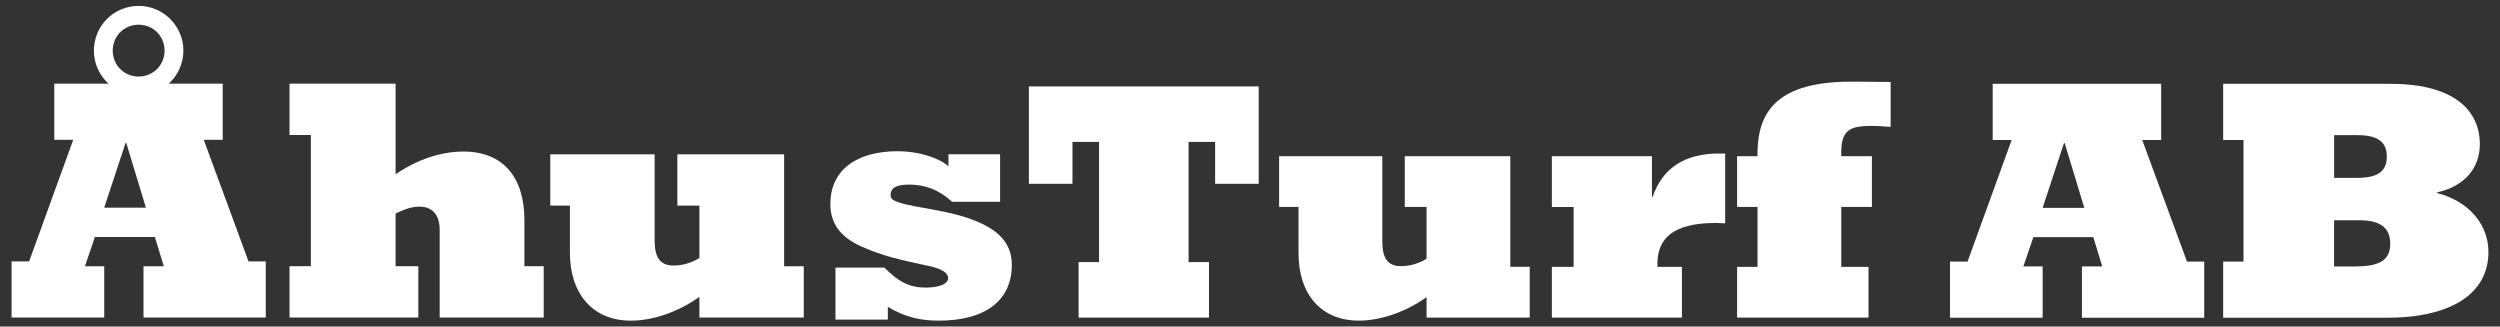 <?xml version="1.0" encoding="UTF-8"?>
<svg id="Layer_1" data-name="Layer 1" xmlns="http://www.w3.org/2000/svg" viewBox="0 0 1054.87 137.79">
  <rect x="0" y="0" width="1054.87" height="137.79" fill="#333333" stroke="none"/>
  <defs>
    <style>
      .cls-1 {
        fill: #fff;
      }
    </style>
  </defs>
  <path class="cls-1" d="M93.97,35.31v23.69h-7.99l18.89,51.3h7.27v23.69h-51.59v-21.65h8.57l-3.78-12.35h-25.29l-4.21,12.35h8.14v21.65H4.88v-23.69h7.41l18.6-51.3h-7.99v-23.69h71.07ZM77.38,21.36c0,10.4-8.48,18.88-18.88,18.88s-18.88-8.48-18.88-18.88S47.95,2.49,58.5,2.49s18.88,8.64,18.88,18.88ZM52.98,60.31l-9.01,27.32h17.59l-8.28-27.32h-.29ZM58.5,32.3c6.12,0,10.94-4.81,10.94-10.94s-4.81-10.94-10.94-10.94-10.94,4.81-10.94,10.94,4.81,10.94,10.94,10.94Z"/>
  <path class="cls-1" d="M166.92,35.31v38.22c9.16-6.25,19.18-9.59,28.63-9.59,16.86,0,25.72,11.04,25.72,28.92v19.47h8.14v21.65h-43.89v-37.06c0-5.67-2.62-9.74-8.57-9.74-3.05,0-6.1,1.02-10.03,2.91v22.24h9.59v21.65h-54.35v-21.65h9.01v-55.37h-9.01v-21.65h44.76Z"/>
  <path class="cls-1" d="M276.22,65.11v36.33c0,6.83,2.03,10.61,7.99,10.61,3.92,0,7.99-1.31,10.9-3.2v-22.09h-9.3v-21.65h45.05v47.23h8.28v21.65h-44.03v-8.72c-8.57,6.1-19.18,10.03-28.92,10.03-16.13,0-25.72-11.34-25.72-28.77v-19.77h-8.28v-21.65h44.04Z"/>
  <path class="cls-1" d="M400.19,70.19v-5.09h21.8v20.06h-20.2c-5.81-5.23-11.48-7.27-18.31-7.27-5.67,0-7.7,1.6-7.7,4.5,0,2.32,2.76,3.34,14.24,5.38,6.69,1.16,12.5,2.32,17.44,3.92,12.35,4.07,19.47,9.74,19.47,20.06,0,15.7-12.06,23.54-30.66,23.54-7.7,0-14.1-1.31-21.65-5.81v5.38h-22.09v-21.94h20.64c5.96,5.96,10.46,8.43,17.44,8.43,5.67,0,9.45-1.6,9.45-3.92s-2.62-4.07-8.28-5.23c-11.48-2.47-19.04-4.07-28.19-8.14-9.16-4.07-13.22-9.88-13.22-18.02,0-13.95,10.61-22.24,28.48-22.24,8.57,0,17.44,2.76,21.36,6.39Z"/>
  <path class="cls-1" d="M531.11,36.47v41.08h-18.39v-17.67h-11.21v50.71h8.62v23.42h-55.02v-23.42h8.62v-50.71h-11.21v17.67h-18.39v-41.08h96.97Z"/>
  <path class="cls-1" d="M583.26,65.91v35.91c0,6.75,2.01,10.49,7.9,10.49,3.88,0,7.9-1.29,10.77-3.16v-21.84h-9.19v-21.41h44.53v46.69h8.19v21.41h-43.53v-8.62c-8.48,6.03-18.96,9.91-28.59,9.91-15.95,0-25.43-11.2-25.43-28.44v-19.54h-8.19v-21.41h43.53Z"/>
  <path class="cls-1" d="M697.04,83.01h.29c4.17-12.07,13.5-18.24,28.01-18.24h2.59v29.45c-.72,0-2.73-.14-4.02-.14-17.67,0-24.57,6.32-24.57,17.24v1.29h10.34v21.41h-54.88v-21.41h9.19v-25.28h-9.19v-21.41h42.23v17.1Z"/>
  <path class="cls-1" d="M741.58,65.91v-1.15c0-20.4,11.49-30.6,41.09-30.31l15.08.14v18.96c-1.72-.14-5.46-.43-8.48-.43-9.34,0-12.35,2.44-12.35,11.21v1.58h12.93v21.41h-12.93v25.28h11.49v21.41h-55.45v-21.41h8.62v-25.28h-8.62v-21.41h8.62Z"/>
  <path class="cls-1" d="M911.89,35.37v23.69h-7.99l18.9,51.32h7.27v23.7h-51.61v-21.66h8.58l-3.78-12.36h-25.29l-4.22,12.36h8.14v21.66h-39.1v-23.7h7.41l18.61-51.32h-8v-23.69h71.08ZM870.89,60.37l-9.01,27.33h17.59l-8.29-27.33h-.29Z"/>
  <path class="cls-1" d="M1009,35.37c23.7,0,37.36,9.3,37.36,25.58,0,10.32-6.98,17.88-18.03,20.21v.29c13.52,3.49,21.66,13.37,21.66,24.86,0,17.59-15.7,27.77-43.03,27.77h-68.9v-23.7h8.58v-51.32h-8.58v-23.69h70.94ZM994.46,75.05c8.72,0,12.65-2.62,12.65-9.01,0-5.96-3.63-9.01-12.21-9.01h-10.03v18.03h9.6ZM994.02,112.41c9.74,0,14.54-2.47,14.54-9.59s-4.8-9.88-12.94-9.88h-10.76v19.48h9.16Z"/>
</svg>